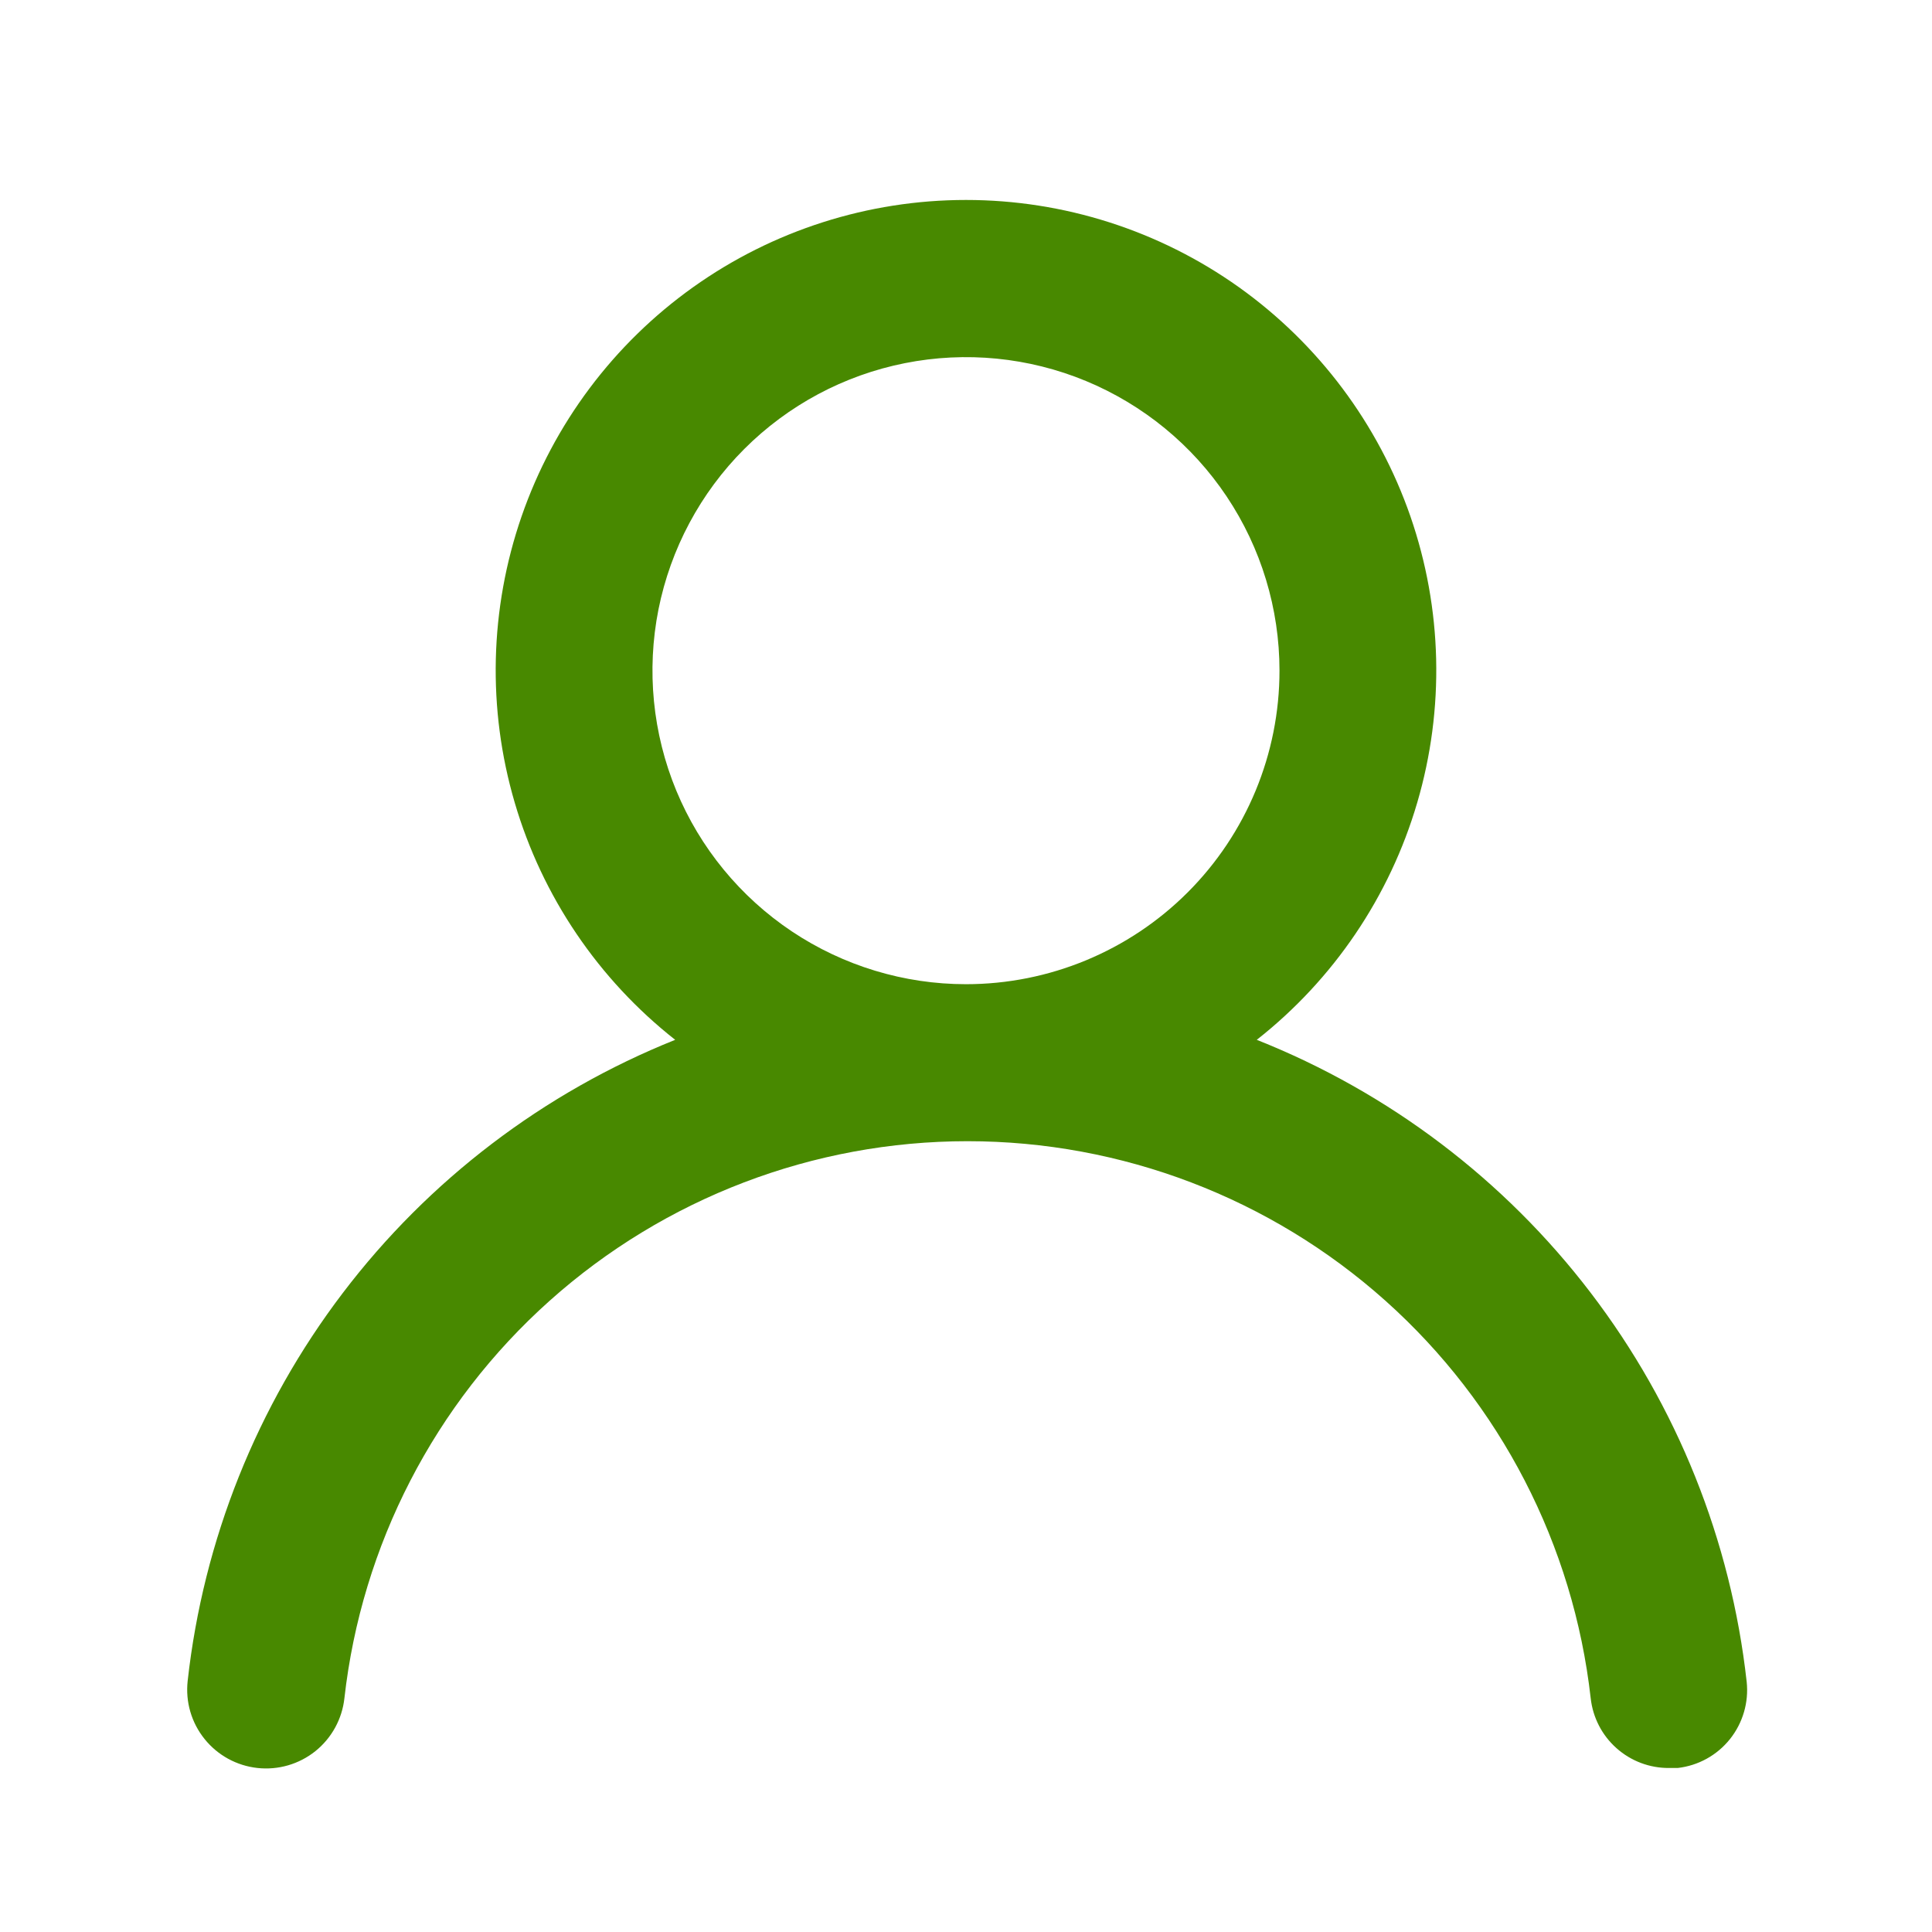 <svg width="38" height="38" viewBox="0 0 38 38" fill="none" xmlns="http://www.w3.org/2000/svg">
<path d="M24.719 20.452C26.231 19.263 27.334 17.633 27.875 15.787C28.417 13.942 28.37 11.974 27.741 10.156C27.111 8.339 25.931 6.763 24.365 5.647C22.798 4.532 20.923 3.933 19 3.933C17.076 3.933 15.201 4.532 13.635 5.647C12.068 6.763 10.888 8.339 10.259 10.156C9.63 11.974 9.582 13.942 10.124 15.787C10.665 17.633 11.769 19.263 13.28 20.452C10.69 21.49 8.43 23.211 6.742 25.432C5.053 27.653 3.999 30.29 3.691 33.063C3.669 33.266 3.686 33.471 3.743 33.666C3.8 33.862 3.895 34.044 4.023 34.203C4.28 34.524 4.654 34.729 5.063 34.774C5.472 34.819 5.882 34.7 6.203 34.443C6.524 34.185 6.729 33.811 6.774 33.402C7.113 30.389 8.55 27.605 10.811 25.584C13.072 23.563 15.998 22.446 19.03 22.446C22.063 22.446 24.989 23.563 27.25 25.584C29.511 27.605 30.948 30.389 31.287 33.402C31.329 33.781 31.509 34.131 31.794 34.384C32.079 34.638 32.447 34.777 32.828 34.774H32.998C33.402 34.728 33.772 34.524 34.026 34.206C34.28 33.888 34.398 33.483 34.355 33.079C34.046 30.298 32.986 27.653 31.288 25.429C29.591 23.205 27.32 21.485 24.719 20.452ZM19 19.358C17.78 19.358 16.588 18.996 15.574 18.319C14.56 17.641 13.769 16.678 13.302 15.551C12.836 14.424 12.714 13.184 12.951 11.988C13.19 10.792 13.777 9.693 14.639 8.831C15.502 7.968 16.6 7.381 17.797 7.143C18.993 6.905 20.233 7.027 21.36 7.494C22.486 7.961 23.45 8.751 24.127 9.765C24.805 10.779 25.166 11.971 25.166 13.191C25.166 14.827 24.517 16.395 23.36 17.552C22.204 18.708 20.635 19.358 19 19.358Z" fill="#488900"/>
</svg>
